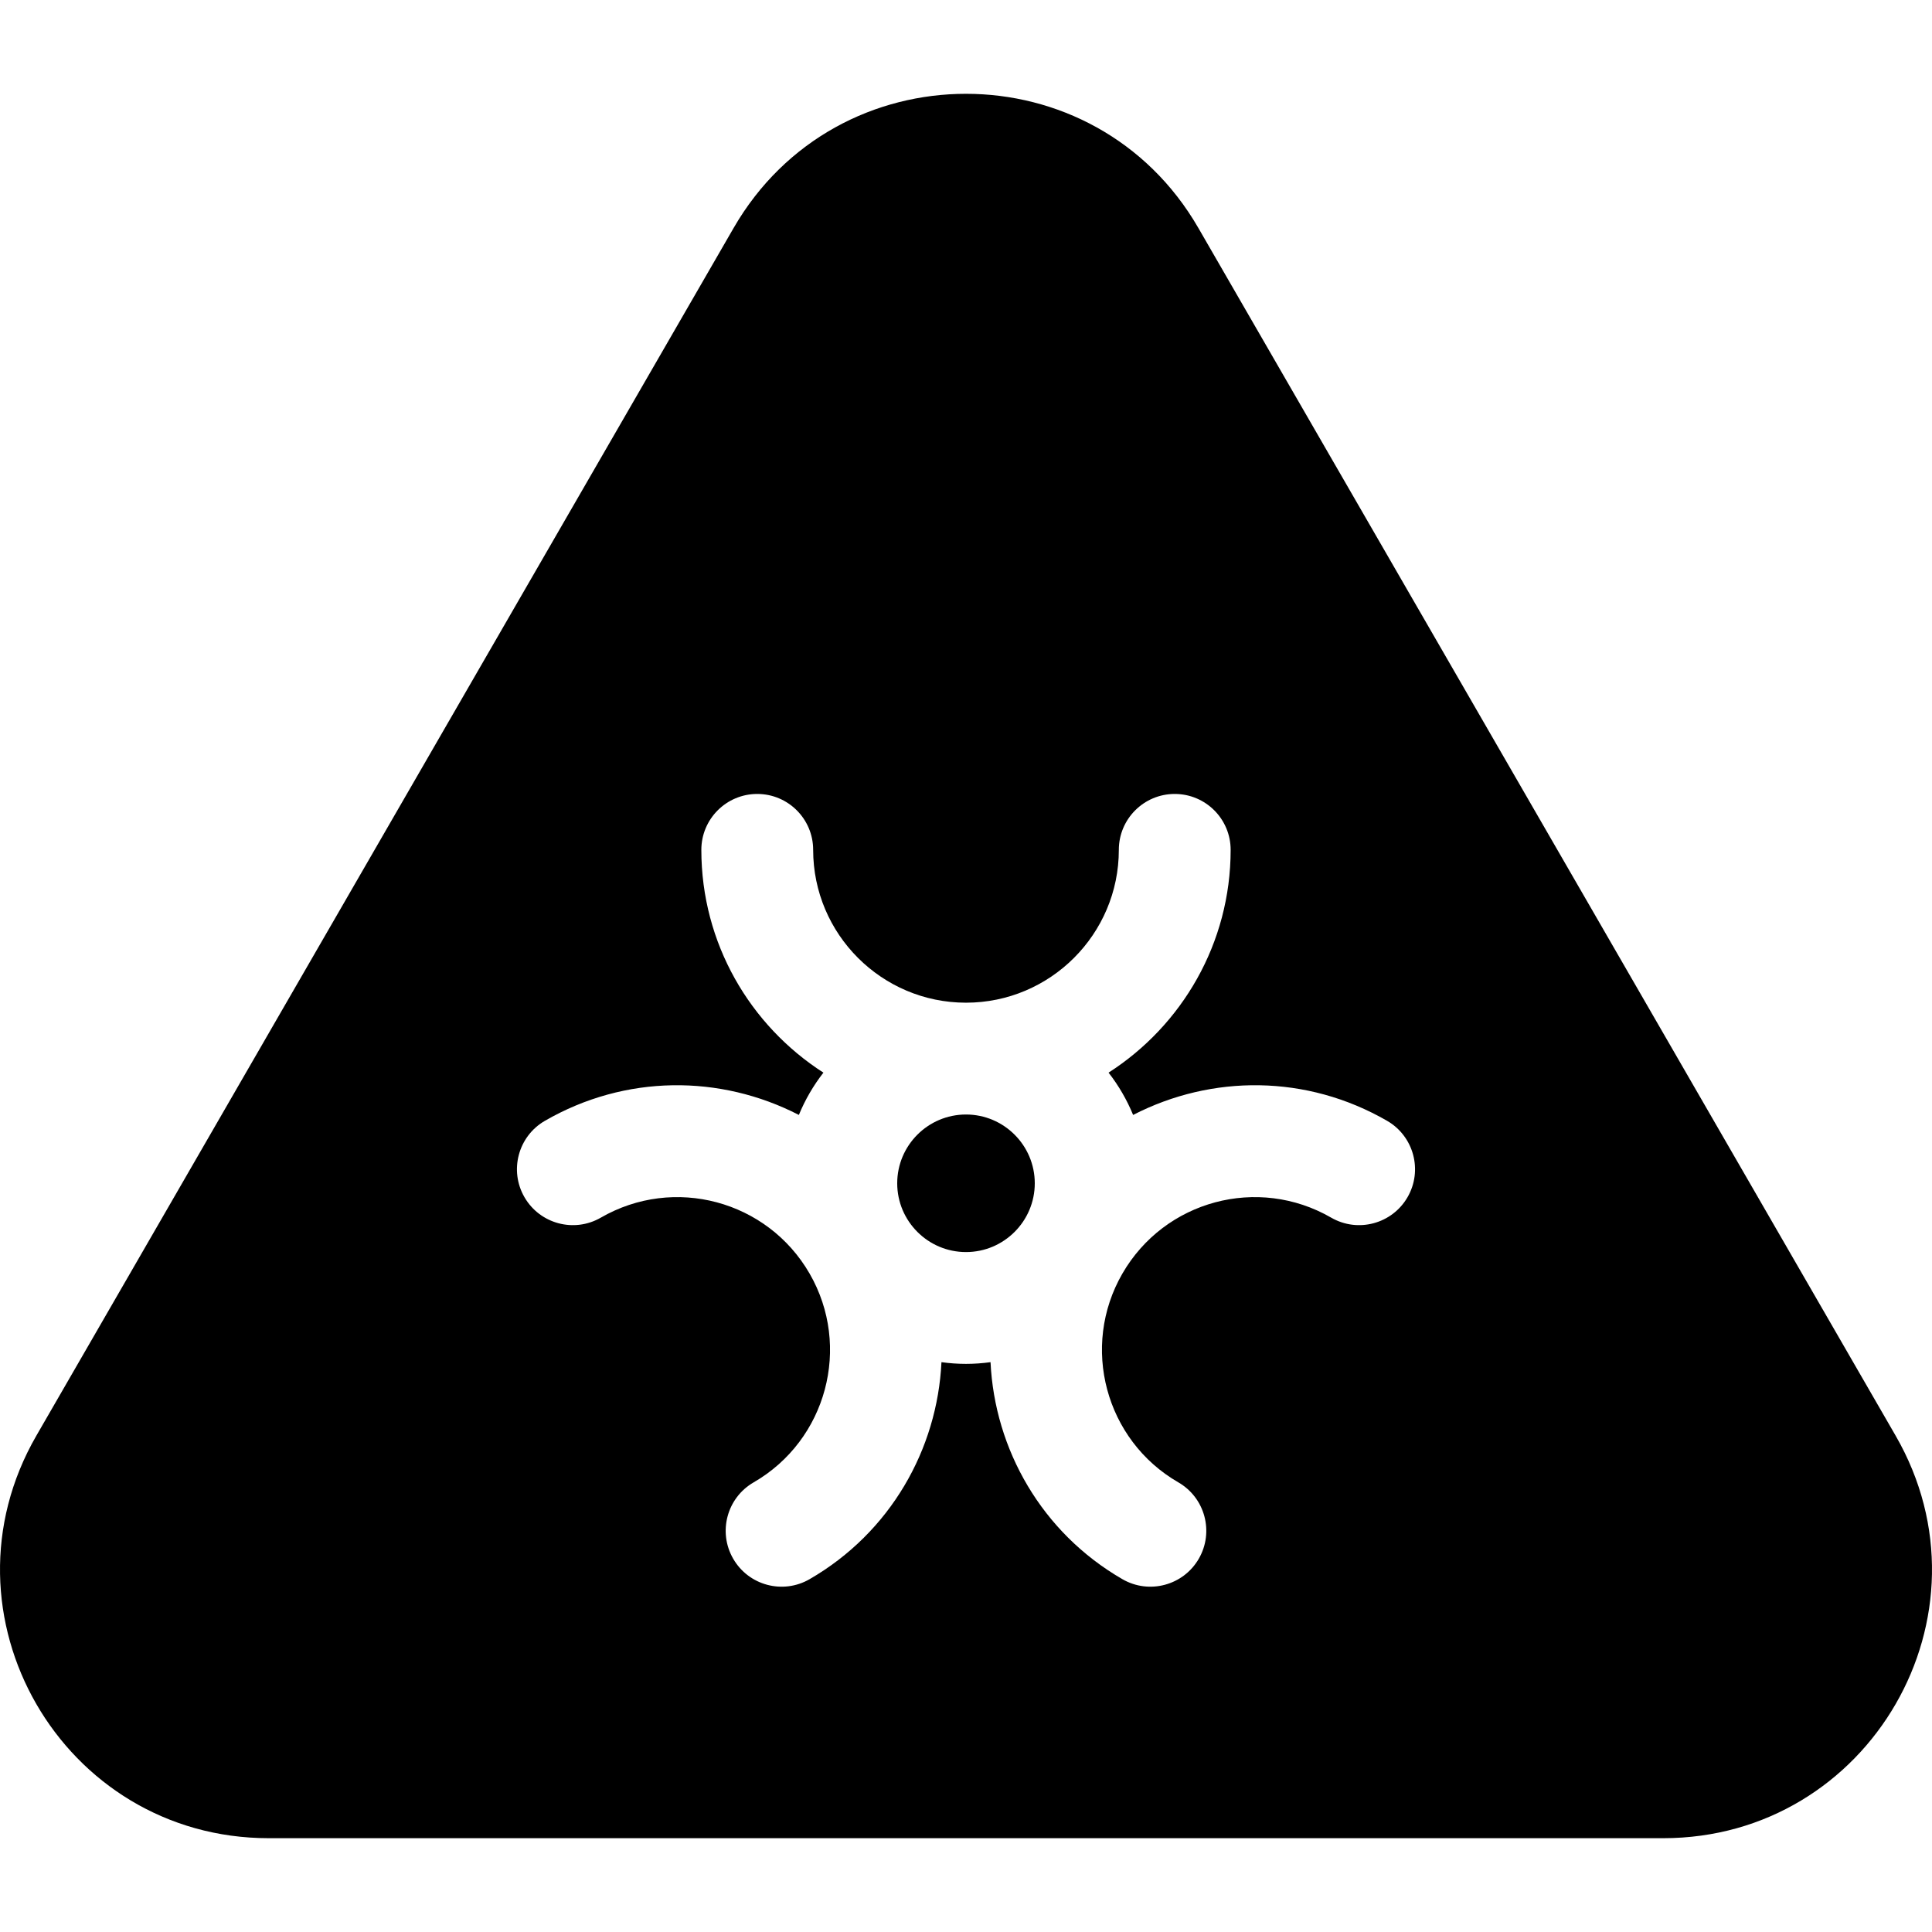<?xml version="1.0" encoding="iso-8859-1"?>
<!-- Generator: Adobe Illustrator 19.0.0, SVG Export Plug-In . SVG Version: 6.00 Build 0)  -->
<svg version="1.1" id="Layer_1" xmlns="http://www.w3.org/2000/svg" xmlns:xlink="http://www.w3.org/1999/xlink" x="0px" y="0px"
	 viewBox="0 0 512 512" style="enable-background:new 0 0 512 512;" xml:space="preserve">
<g>
	<g>
		<path d="M255.998,295.356c-10.051,0-18.227,8.176-18.227,18.227c0,10.051,8.176,18.227,18.227,18.227
			c10.051,0,18.227-8.177,18.227-18.227C274.226,303.533,266.049,295.356,255.998,295.356z"/>
	</g>
</g>
<g>
	<g>
		<path d="M502.357,380.464L317.588,60.434c-27.379-47.422-95.788-47.441-123.179,0L9.64,380.464
			C-17.735,427.878,16.443,487.14,71.23,487.14h369.539C495.515,487.14,529.752,427.91,502.357,380.464z M373.013,317.265
			c-4.092,7.087-13.152,9.514-20.239,5.423c-19.389-11.193-44.133-4.565-55.327,14.824c-11.167,19.34-4.516,44.161,14.824,55.328
			c7.087,4.092,9.514,13.153,5.423,20.239c-4.093,7.088-13.156,9.513-20.239,5.423c-21.441-12.379-33.854-34.449-34.954-57.514
			c-4.43,0.603-8.574,0.605-13.005,0c-1.099,23.065-13.514,45.135-34.954,57.514c-7.074,4.086-16.141,1.675-20.239-5.423
			c-4.092-7.087-1.664-16.148,5.423-20.239c19.34-11.167,25.991-35.987,14.825-55.328c-11.193-19.387-35.938-26.018-55.327-14.824
			c-7.087,4.092-16.147,1.663-20.239-5.423c-4.092-7.086-1.663-16.147,5.423-20.239c21.303-12.301,46.446-12.295,67.301-1.556
			c1.659-4.043,3.858-7.808,6.505-11.209c-19.436-12.482-32.35-34.274-32.35-59.04c0-8.182,6.634-14.816,14.816-14.816
			c8.183,0,14.816,6.634,14.816,14.816c0,22.333,18.169,40.503,40.503,40.503s40.503-18.169,40.503-40.503
			c0-8.182,6.633-14.816,14.816-14.816c8.182,0,14.816,6.634,14.816,14.816c0,24.766-12.914,46.557-32.35,59.04
			c2.647,3.402,4.845,7.166,6.505,11.209c20.858-10.74,45.998-10.744,67.301,1.556C374.676,301.118,377.103,310.179,373.013,317.265
			z"/>
	</g>
</g>
<g>
</g>
<g>
</g>
<g>
</g>
<g>
</g>
<g>
</g>
<g>
</g>
<g>
</g>
<g>
</g>
<g>
</g>
<g>
</g>
<g>
</g>
<g>
</g>
<g>
</g>
<g>
</g>
<g>
</g>
</svg>
